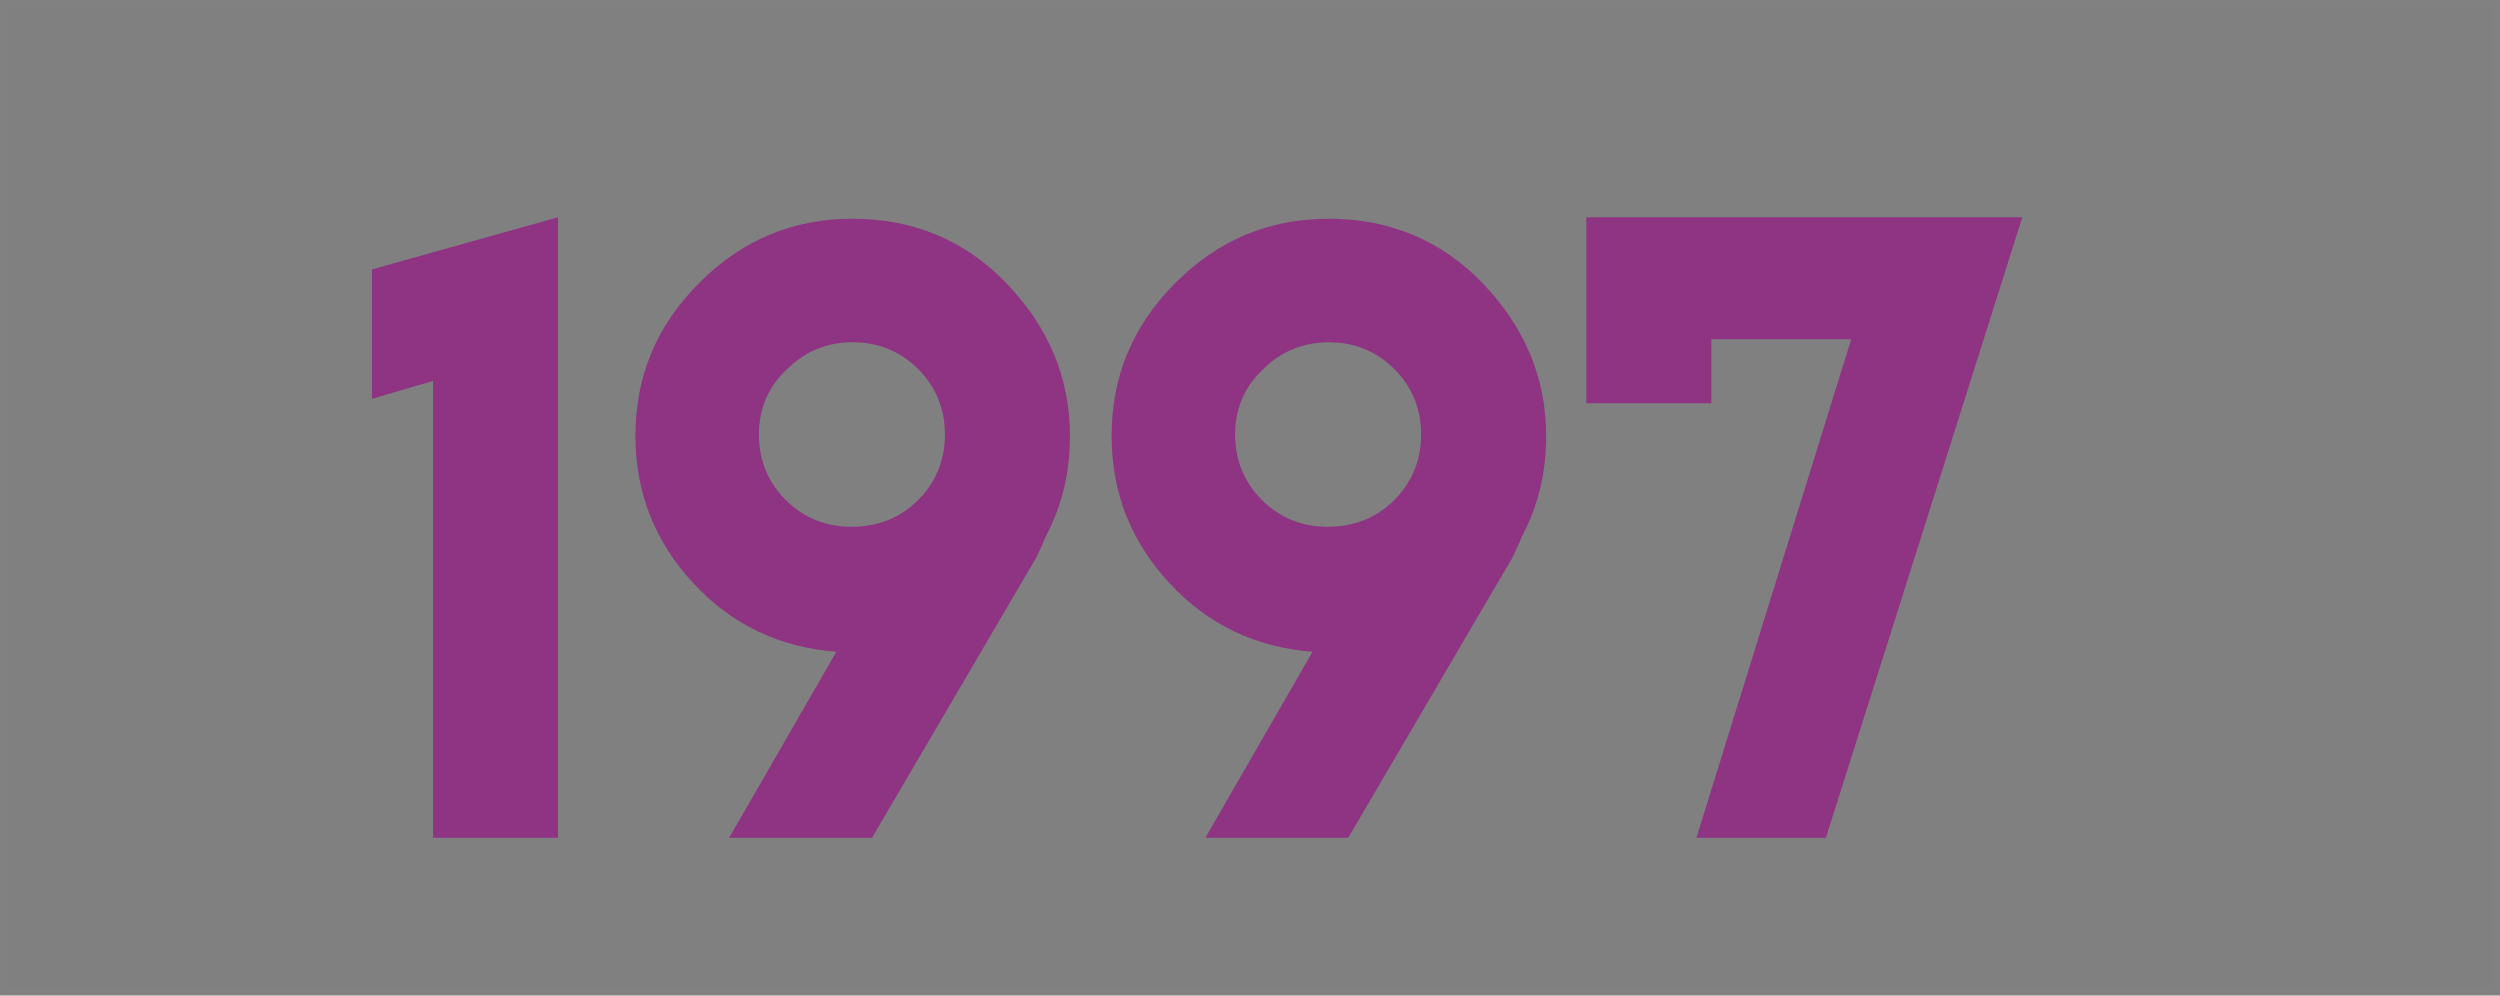<?xml version="1.0" encoding="utf-8"?>
<!-- Generator: Adobe Illustrator 19.2.1, SVG Export Plug-In . SVG Version: 6.00 Build 0)  -->
<!DOCTYPE svg PUBLIC "-//W3C//DTD SVG 1.1//EN" "http://www.w3.org/Graphics/SVG/1.1/DTD/svg11.dtd">
<svg version="1.1" id="Calque_1" xmlns="http://www.w3.org/2000/svg" xmlns:xlink="http://www.w3.org/1999/xlink" x="0px" y="0px"
	 viewBox="0 0 168 66.9" style="enable-background:new 0 0 168 66.9;" xml:space="preserve">
<rect x="0" y="0" width="168" height="66.9" fill="#808080" stroke="none"/>
<style type="text/css">
	.st0{enable-background:new    ;}
	.st1{fill:#8E3483;}
	.st2{opacity:1.000000e-02;fill:none;stroke:#FFFFFF;stroke-miterlimit:10;enable-background:new    ;}
</style>
<title>dates-row</title>
<g class="st0">
	<path class="st1" d="M37.5,14.6v41.7h-8.4V25.6L25,26.8v-8.7L37.5,14.6z"/>
	<path class="st1" d="M49,56.3l7.2-12.5c-3.8-0.3-7-1.8-9.6-4.6c-2.6-2.8-3.9-6.1-3.9-9.9c0-4,1.4-7.4,4.3-10.3
		c2.9-2.9,6.3-4.3,10.3-4.3c4,0,7.5,1.4,10.3,4.3s4.3,6.3,4.3,10.3c0,2.4-0.5,4.6-1.6,6.7c-0.1,0.2-0.2,0.5-0.4,0.9
		c-0.2,0.4-0.3,0.7-0.4,0.8L58.6,56.3H49z M61.7,33.6c1.2-1.2,1.8-2.7,1.8-4.4c0-1.7-0.6-3.2-1.8-4.4c-1.2-1.2-2.7-1.8-4.4-1.8
		c-1.7,0-3.2,0.6-4.4,1.8C51.6,26,51,27.5,51,29.2c0,1.7,0.6,3.2,1.8,4.4c1.2,1.2,2.7,1.8,4.4,1.8C59,35.4,60.5,34.8,61.7,33.6z"/>
	<path class="st1" d="M81,56.3l7.2-12.5c-3.8-0.3-7-1.8-9.6-4.6c-2.6-2.8-3.9-6.1-3.9-9.9c0-4,1.4-7.4,4.3-10.3
		c2.9-2.9,6.3-4.3,10.3-4.3c4,0,7.5,1.4,10.3,4.3s4.3,6.3,4.3,10.3c0,2.4-0.5,4.6-1.6,6.7c-0.1,0.2-0.2,0.5-0.4,0.9
		c-0.2,0.4-0.3,0.7-0.4,0.8L90.6,56.3H81z M93.7,33.6c1.2-1.2,1.8-2.7,1.8-4.4c0-1.7-0.6-3.2-1.8-4.4c-1.2-1.2-2.7-1.8-4.4-1.8
		c-1.7,0-3.2,0.6-4.4,1.8C83.6,26,83,27.5,83,29.2c0,1.7,0.6,3.2,1.8,4.4c1.2,1.2,2.7,1.8,4.4,1.8C91,35.4,92.5,34.8,93.7,33.6z"/>
	<path class="st1" d="M135.9,14.6l-13.2,41.7H114l10.4-33.5H115v4.3h-8.4V14.6H135.9z"/>
</g>
<rect y="0" class="st2" width="168" height="66.9"/>
</svg>
